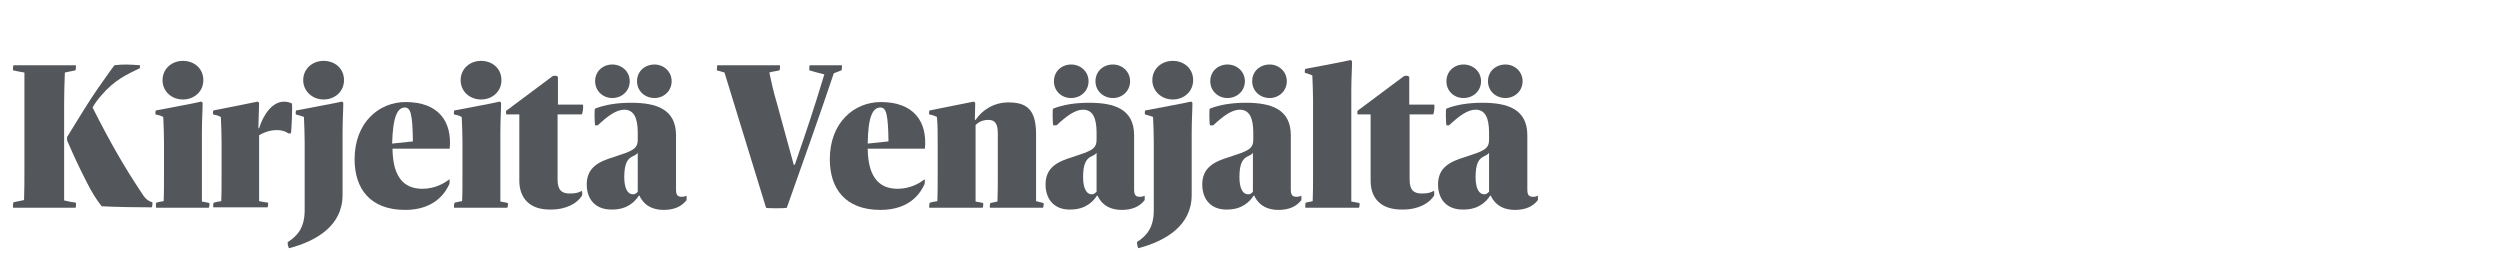 <?xml version="1.0" encoding="utf-8"?>
<!-- Generator: Adobe Illustrator 25.0.0, SVG Export Plug-In . SVG Version: 6.00 Build 0)  -->
<svg version="1.1" id="Layer_1" xmlns="http://www.w3.org/2000/svg" xmlns:xlink="http://www.w3.org/1999/xlink" x="0px" y="0px"
	 viewBox="0 0 686 70" style="enable-background:new 0 0 686 70;" xml:space="preserve">
<style type="text/css">
	.st0{fill:none;}
	.st1{fill:#53565A;}
</style>
<g>
	<rect x="2.8" y="16" class="st0" width="537.2" height="78.1"/>
	<path class="st1" d="M3.7,55.5l2.9-0.6c0.1-2.2,0.1-6,0.1-8.4V19.9c-1.2-0.2-1.8-0.3-3.1-0.6c-0.1,0,0-1.4,0.1-1.4h17.1
		c0.1,0,0,1.4-0.1,1.4c-0.9,0.2-1.9,0.4-2.9,0.6c-0.1,2.2-0.2,6-0.2,8.4v26.7c1.2,0.3,2.3,0.5,3.2,0.6c0.1,0,0.1,1.4-0.1,1.4H3.6
		C3.5,56.9,3.6,55.5,3.7,55.5z M27.9,56.6c-1.5-1.9-2.7-3.8-4.3-7c-2.2-4.3-3.6-7.4-5.2-11.1v-0.9c3-4.9,6.4-10.4,8.3-13.1
		c1.5-2.1,3.4-4.9,4.7-6.6c2.5-0.3,4.2-0.2,7,0v0.8c-3.5,1.7-7,3.2-10.7,7.6c-0.7,0.8-1.5,1.8-2.3,3.2c4.9,9.7,8.6,16.1,13.3,23.2
		c1,1.6,1.7,2.4,3.1,2.8c0.1,0,0,1.4-0.2,1.4C38.5,56.9,31.3,56.8,27.9,56.6z"/>
	<path class="st1" d="M42.9,55.6c0.8-0.2,1.2-0.3,2-0.4c0.1-1.7,0.1-5.1,0.1-7.4V39c0-2.4-0.1-4.4-0.2-6.9c-0.8-0.4-1.1-0.5-2.1-0.7
		c-0.1,0-0.1-1,0.1-1.1c4.6-0.9,10.3-1.9,12.3-2.4c0.2-0.1,0.5,0.2,0.5,0.4c0,2-0.2,4.6-0.2,8.2v18.8c0.8,0.2,1.4,0.2,2,0.4
		c0.2,0,0,1.3-0.1,1.3H42.9C42.7,56.9,42.8,55.6,42.9,55.6z M44.6,22c0-3.1,2.5-5.3,5.6-5.3s5.6,2.1,5.6,5.3c0,3.1-2.5,5.3-5.6,5.3
		S44.6,25.1,44.6,22z"/>
	<path class="st1" d="M71.2,55.2c0.8,0.2,1.6,0.3,2.3,0.4c0.2,0,0,1.3-0.1,1.3H58.6c-0.2,0-0.1-1.3,0.1-1.3c0.8-0.2,1.2-0.3,2-0.4
		c0.1-1.7,0.1-5.1,0.1-7.4V39c0-2.4-0.1-4.4-0.2-6.9c-0.8-0.4-1.1-0.5-2.1-0.7c-0.1,0-0.1-1,0.1-1.1c5.7-1.1,7.5-1.5,12-2.4
		c0.2-0.1,0.5,0.3,0.5,0.4l-0.2,6.9h0.2c1.2-3.9,3.7-7.3,6.8-7.3c1,0,1.6,0.2,2.2,0.5c0.2,0.1-0.1,8.2-0.3,8.2h-0.7
		c-0.5-0.4-1.5-0.9-3.1-0.9c-2.1,0-3.7,0.7-4.9,1.4V55.2z"/>
	<path class="st1" d="M79,66.4c2.5-1.6,4.6-3.8,4.6-8.7V39c0-2.4-0.1-4.4-0.2-6.9c-0.8-0.3-1.4-0.5-2.2-0.7c-0.1,0-0.1-1,0.1-1.1
		c4.6-0.9,10.3-1.9,12.4-2.4c0.2-0.1,0.5,0.2,0.5,0.4c0,2-0.2,4.6-0.2,8.2v17c0,8.4-7.1,12.6-14.6,14.6C79.1,68.2,78.8,66.5,79,66.4
		z M83.2,22c0-3.1,2.5-5.3,5.6-5.3s5.6,2.1,5.6,5.3c0,3.1-2.5,5.3-5.6,5.3S83.2,25,83.2,22z"/>
	<path class="st1" d="M111.2,57.6c-9.7,0-13.9-5.9-13.9-13.9c0-10.1,6.7-15.7,14-15.7c9,0,12.8,5.3,12.1,12.8h-15.7
		c0.1,8.5,3.7,11,8.2,11c3.3,0,5.9-1.4,7.4-2.6c0.1-0.1,0.1,1.1,0,1.3C122.5,52.3,119.7,57.6,111.2,57.6z M107.6,39.4l5.7-0.6
		c-0.1-7.4-0.6-9.3-2.2-9.3C109.1,29.5,107.8,31.9,107.6,39.4z"/>
	<path class="st1" d="M124.8,55.6c0.8-0.2,1.2-0.3,2-0.4c0.1-1.7,0.1-5.1,0.1-7.4V39c0-2.4-0.1-4.4-0.2-6.9
		c-0.8-0.4-1.1-0.5-2.1-0.7c-0.1,0-0.1-1,0.1-1.1c4.6-0.9,10.3-1.9,12.3-2.4c0.2-0.1,0.5,0.2,0.5,0.4c0,2-0.2,4.6-0.2,8.2v18.8
		c0.8,0.2,1.4,0.2,2,0.4c0.2,0,0,1.3-0.1,1.3h-14.6C124.5,56.9,124.6,55.6,124.8,55.6z M126.4,22c0-3.1,2.5-5.3,5.6-5.3
		s5.6,2.1,5.6,5.3c0,3.1-2.5,5.3-5.6,5.3S126.4,25.1,126.4,22z"/>
	<path class="st1" d="M142.5,49.6V31.4h-3.6c0,0-0.1-1,0-1l12.6-9.4c0.5-0.4,1.6-0.2,1.6,0.2v7.5h6.8c0.3,0,0,2.7-0.3,2.7H153v17.9
		c0,2.8,1.1,3.8,3.3,3.8c1.9,0,2.5-0.3,3.3-0.7c0.2-0.1,0.2,1.1,0.1,1.3c-1.3,2-4.1,3.8-8.6,3.8C145.1,57.6,142.5,54.1,142.5,49.6z"
		/>
	<path class="st1" d="M161,50.6c0-4.7,3.4-6.3,7.4-7.5c1.5-0.5,2.3-0.8,3.5-1.2c1.9-0.8,3.1-1.4,3.1-3.5v-2c0-4.1-1.1-6.3-3.7-6.3
		c-2.2,0-4.5,1.7-7.3,4.3h-0.7c-0.1,0-0.3-4.5,0-4.6c2.8-1.1,6.1-1.6,9.9-1.6c6.8,0,12.3,1.7,12.3,8.9v14.9c0,1.6,0.5,2,1.6,2
		c0.5,0,0.9-0.1,1.3-0.3v1.2c-1.3,1.7-3.3,2.7-6.3,2.7c-3,0-4.9-1.2-6-2.8c-0.3-0.4-0.5-0.8-0.6-1.1h-0.2c-1,1.5-3,3.8-7.3,3.8
		C163.5,57.6,161,54.8,161,50.6z M163.3,22.3c0-2.8,2.2-4.6,4.7-4.6c2.6,0,4.8,1.9,4.8,4.6c0,2.7-2.2,4.6-4.8,4.6
		C165.5,26.9,163.3,25,163.3,22.3z M175,52.6V41.9c-0.2,0.3-0.4,0.5-1,0.8l-0.6,0.3c-1.1,0.6-2.1,1.7-2.1,5.6c0,3,0.9,4.7,2.3,4.7
		C174.2,53.4,174.7,53,175,52.6z M174.8,22.3c0-2.8,2.2-4.6,4.8-4.6c2.5,0,4.7,1.9,4.7,4.6c0,2.7-2.2,4.6-4.7,4.6
		C177,26.9,174.8,25,174.8,22.3z"/>
	<path class="st1" d="M210.2,57l-11.4-37.1c-0.8-0.2-1.2-0.4-2.1-0.6c0-0.3,0.1-1.1,0.1-1.4H214c0.1,0,0,1.4-0.1,1.4
		c-1.2,0.3-1.9,0.3-2.8,0.6c0.6,2.7,1,4.8,2.1,8.5l4.6,16.8h0.3c3.6-10.5,5.1-14.9,8.1-24.8c-1.6-0.4-2.9-0.7-4.1-1.1
		c-0.1-0.1,0-1.4,0.1-1.4h8.8c0.1,0,0,1.4-0.1,1.4l-2.1,0.8c-3.8,11.3-8.5,24.5-12.9,36.9C215.8,57.2,210.2,57.2,210.2,57z"/>
	<path class="st1" d="M241.6,57.6c-9.7,0-13.9-5.9-13.9-13.9c0-10.1,6.7-15.7,14-15.7c9,0,12.8,5.3,12.1,12.8h-15.7
		c0.1,8.5,3.7,11,8.2,11c3.3,0,5.9-1.4,7.4-2.6c0.1-0.1,0.1,1.1,0,1.3C252.9,52.3,250.2,57.6,241.6,57.6z M238.1,39.4l5.7-0.6
		c-0.1-7.4-0.6-9.3-2.2-9.3C239.5,29.5,238.2,31.9,238.1,39.4z"/>
	<path class="st1" d="M255.2,55.6c0.8-0.2,1.2-0.3,2-0.4c0.1-1.7,0.1-5.2,0.1-7.4V39c0-2.4,0-4.7-0.2-6.9c-0.8-0.4-1.1-0.5-2.1-0.7
		c-0.1,0-0.1-1,0.1-1.1l12-2.4c0.2-0.1,0.5,0.3,0.5,0.4l-0.1,4.6h0.2c1.8-2.7,5-4.8,9-4.8c4.8,0,7.6,1.7,7.6,8.7v18.4
		c0.8,0.2,1.3,0.3,2,0.5c0.2,0.1,0,1.3-0.1,1.3h-14.5c-0.2,0-0.1-1.2,0.1-1.3l1.9-0.4c0.1-2.4,0.1-5.2,0.1-7.4V36.6
		c0-2.7-0.8-3.7-2.6-3.7c-1.7,0-2.8,0.7-3.5,1.4v21c0.8,0.2,1.4,0.2,2,0.4c0.2,0,0.1,1.3-0.1,1.3h-14.6
		C254.9,56.9,255,55.6,255.2,55.6z"/>
	<path class="st1" d="M286.9,50.6c0-4.7,3.4-6.3,7.4-7.5c1.5-0.5,2.3-0.8,3.5-1.2c1.9-0.8,3.1-1.4,3.1-3.5v-2c0-4.1-1.1-6.3-3.7-6.3
		c-2.2,0-4.5,1.7-7.3,4.3H289c-0.1,0-0.3-4.5,0-4.6c2.8-1.1,6.1-1.6,9.9-1.6c6.8,0,12.3,1.7,12.3,8.9v14.9c0,1.6,0.5,2,1.6,2
		c0.5,0,0.9-0.1,1.3-0.3v1.2c-1.3,1.7-3.3,2.7-6.3,2.7c-3,0-4.9-1.2-6-2.8c-0.3-0.4-0.5-0.8-0.6-1.1h-0.2c-1,1.5-3,3.8-7.3,3.8
		C289.4,57.6,286.9,54.8,286.9,50.6z M289.2,22.3c0-2.8,2.2-4.6,4.7-4.6c2.6,0,4.8,1.9,4.8,4.6c0,2.7-2.2,4.6-4.8,4.6
		C291.3,26.9,289.2,25,289.2,22.3z M300.9,52.6V41.9c-0.2,0.3-0.4,0.5-1,0.8l-0.6,0.3c-1.1,0.6-2.1,1.7-2.1,5.6c0,3,0.9,4.7,2.3,4.7
		C300.1,53.4,300.5,53,300.9,52.6z M300.6,22.3c0-2.8,2.2-4.6,4.8-4.6c2.5,0,4.7,1.9,4.7,4.6c0,2.7-2.2,4.6-4.7,4.6
		C302.8,26.9,300.6,25,300.6,22.3z"/>
	<path class="st1" d="M312,66.4c2.5-1.6,4.6-3.8,4.6-8.7V39c0-2.4-0.1-4.4-0.2-6.9c-0.8-0.3-1.4-0.5-2.2-0.7c-0.1,0-0.1-1,0.1-1.1
		c4.6-0.9,10.3-1.9,12.4-2.4c0.2-0.1,0.5,0.2,0.5,0.4c0,2-0.2,4.6-0.2,8.2v17c0,8.4-7.1,12.6-14.6,14.6
		C312.2,68.2,311.9,66.5,312,66.4z M316.2,22c0-3.1,2.5-5.3,5.6-5.3s5.6,2.1,5.6,5.3c0,3.1-2.5,5.3-5.6,5.3S316.2,25,316.2,22z"/>
	<path class="st1" d="M329.9,50.6c0-4.7,3.4-6.3,7.4-7.5c1.5-0.5,2.3-0.8,3.5-1.2c1.9-0.8,3.1-1.4,3.1-3.5v-2c0-4.1-1.1-6.3-3.7-6.3
		c-2.2,0-4.5,1.7-7.3,4.3H332c-0.1,0-0.3-4.5,0-4.6c2.8-1.1,6.1-1.6,9.9-1.6c6.8,0,12.3,1.7,12.3,8.9v14.9c0,1.6,0.5,2,1.6,2
		c0.5,0,0.9-0.1,1.3-0.3v1.2c-1.3,1.7-3.3,2.7-6.3,2.7c-3,0-4.9-1.2-6-2.8c-0.3-0.4-0.5-0.8-0.6-1.1h-0.2c-1,1.5-3,3.8-7.3,3.8
		C332.4,57.6,329.9,54.8,329.9,50.6z M332.1,22.3c0-2.8,2.2-4.6,4.7-4.6c2.6,0,4.8,1.9,4.8,4.6c0,2.7-2.2,4.6-4.8,4.6
		C334.3,26.9,332.1,25,332.1,22.3z M343.8,52.6V41.9c-0.2,0.3-0.4,0.5-1,0.8l-0.6,0.3c-1.1,0.6-2.1,1.7-2.1,5.6c0,3,0.9,4.7,2.3,4.7
		C343.1,53.4,343.5,53,343.8,52.6z M343.6,22.3c0-2.8,2.2-4.6,4.8-4.6c2.5,0,4.7,1.9,4.7,4.6c0,2.7-2.2,4.6-4.7,4.6
		C345.8,26.9,343.6,25,343.6,22.3z"/>
	<path class="st1" d="M358.3,55.6l1.9-0.4c0.1-1.8,0.1-5,0.1-7.4V27.6c0-2.4-0.1-4.4-0.2-6.9c-0.6-0.3-1.2-0.5-2-0.7
		c-0.1,0-0.1-1,0.1-1.1c4.6-0.9,10.2-1.9,12.3-2.4c0.2-0.1,0.5,0.2,0.5,0.4c0,2-0.2,4.6-0.2,8.2v30.2l2.2,0.4c0.2,0,0,1.3-0.1,1.3
		h-14.7C358.1,56.9,358.2,55.6,358.3,55.6z"/>
	<path class="st1" d="M376.1,49.6V31.4h-3.6c0,0-0.1-1,0-1l12.6-9.4c0.5-0.4,1.6-0.2,1.6,0.2v7.5h6.8c0.3,0,0,2.7-0.3,2.7h-6.4v17.9
		c0,2.8,1.1,3.8,3.3,3.8c1.9,0,2.5-0.3,3.3-0.7c0.2-0.1,0.2,1.1,0.1,1.3c-1.3,2-4.1,3.8-8.6,3.8C378.6,57.6,376.1,54.1,376.1,49.6z"
		/>
	<path class="st1" d="M394.6,50.6c0-4.7,3.4-6.3,7.4-7.5c1.5-0.5,2.3-0.8,3.5-1.2c1.9-0.8,3.1-1.4,3.1-3.5v-2c0-4.1-1.1-6.3-3.7-6.3
		c-2.2,0-4.5,1.7-7.3,4.3h-0.7c-0.1,0-0.3-4.5,0-4.6c2.8-1.1,6.1-1.6,9.9-1.6c6.8,0,12.3,1.7,12.3,8.9v14.9c0,1.6,0.5,2,1.6,2
		c0.5,0,0.9-0.1,1.3-0.3v1.2c-1.3,1.7-3.3,2.7-6.3,2.7c-3,0-4.9-1.2-6-2.8c-0.3-0.4-0.5-0.8-0.6-1.1h-0.2c-1,1.5-3,3.8-7.3,3.8
		C397.1,57.6,394.6,54.8,394.6,50.6z M396.9,22.3c0-2.8,2.2-4.6,4.7-4.6c2.6,0,4.8,1.9,4.8,4.6c0,2.7-2.2,4.6-4.8,4.6
		C399,26.9,396.9,25,396.9,22.3z M408.6,52.6V41.9c-0.2,0.3-0.4,0.5-1,0.8l-0.6,0.3c-1.1,0.6-2.1,1.7-2.1,5.6c0,3,0.9,4.7,2.3,4.7
		C407.8,53.4,408.2,53,408.6,52.6z M408.3,22.3c0-2.8,2.2-4.6,4.8-4.6c2.5,0,4.7,1.9,4.7,4.6c0,2.7-2.2,4.6-4.7,4.6
		C410.5,26.9,408.3,25,408.3,22.3z"/>
</g>
<g>
</g>
<g>
</g>
<g>
</g>
<g>
</g>
<g>
</g>
</svg>
